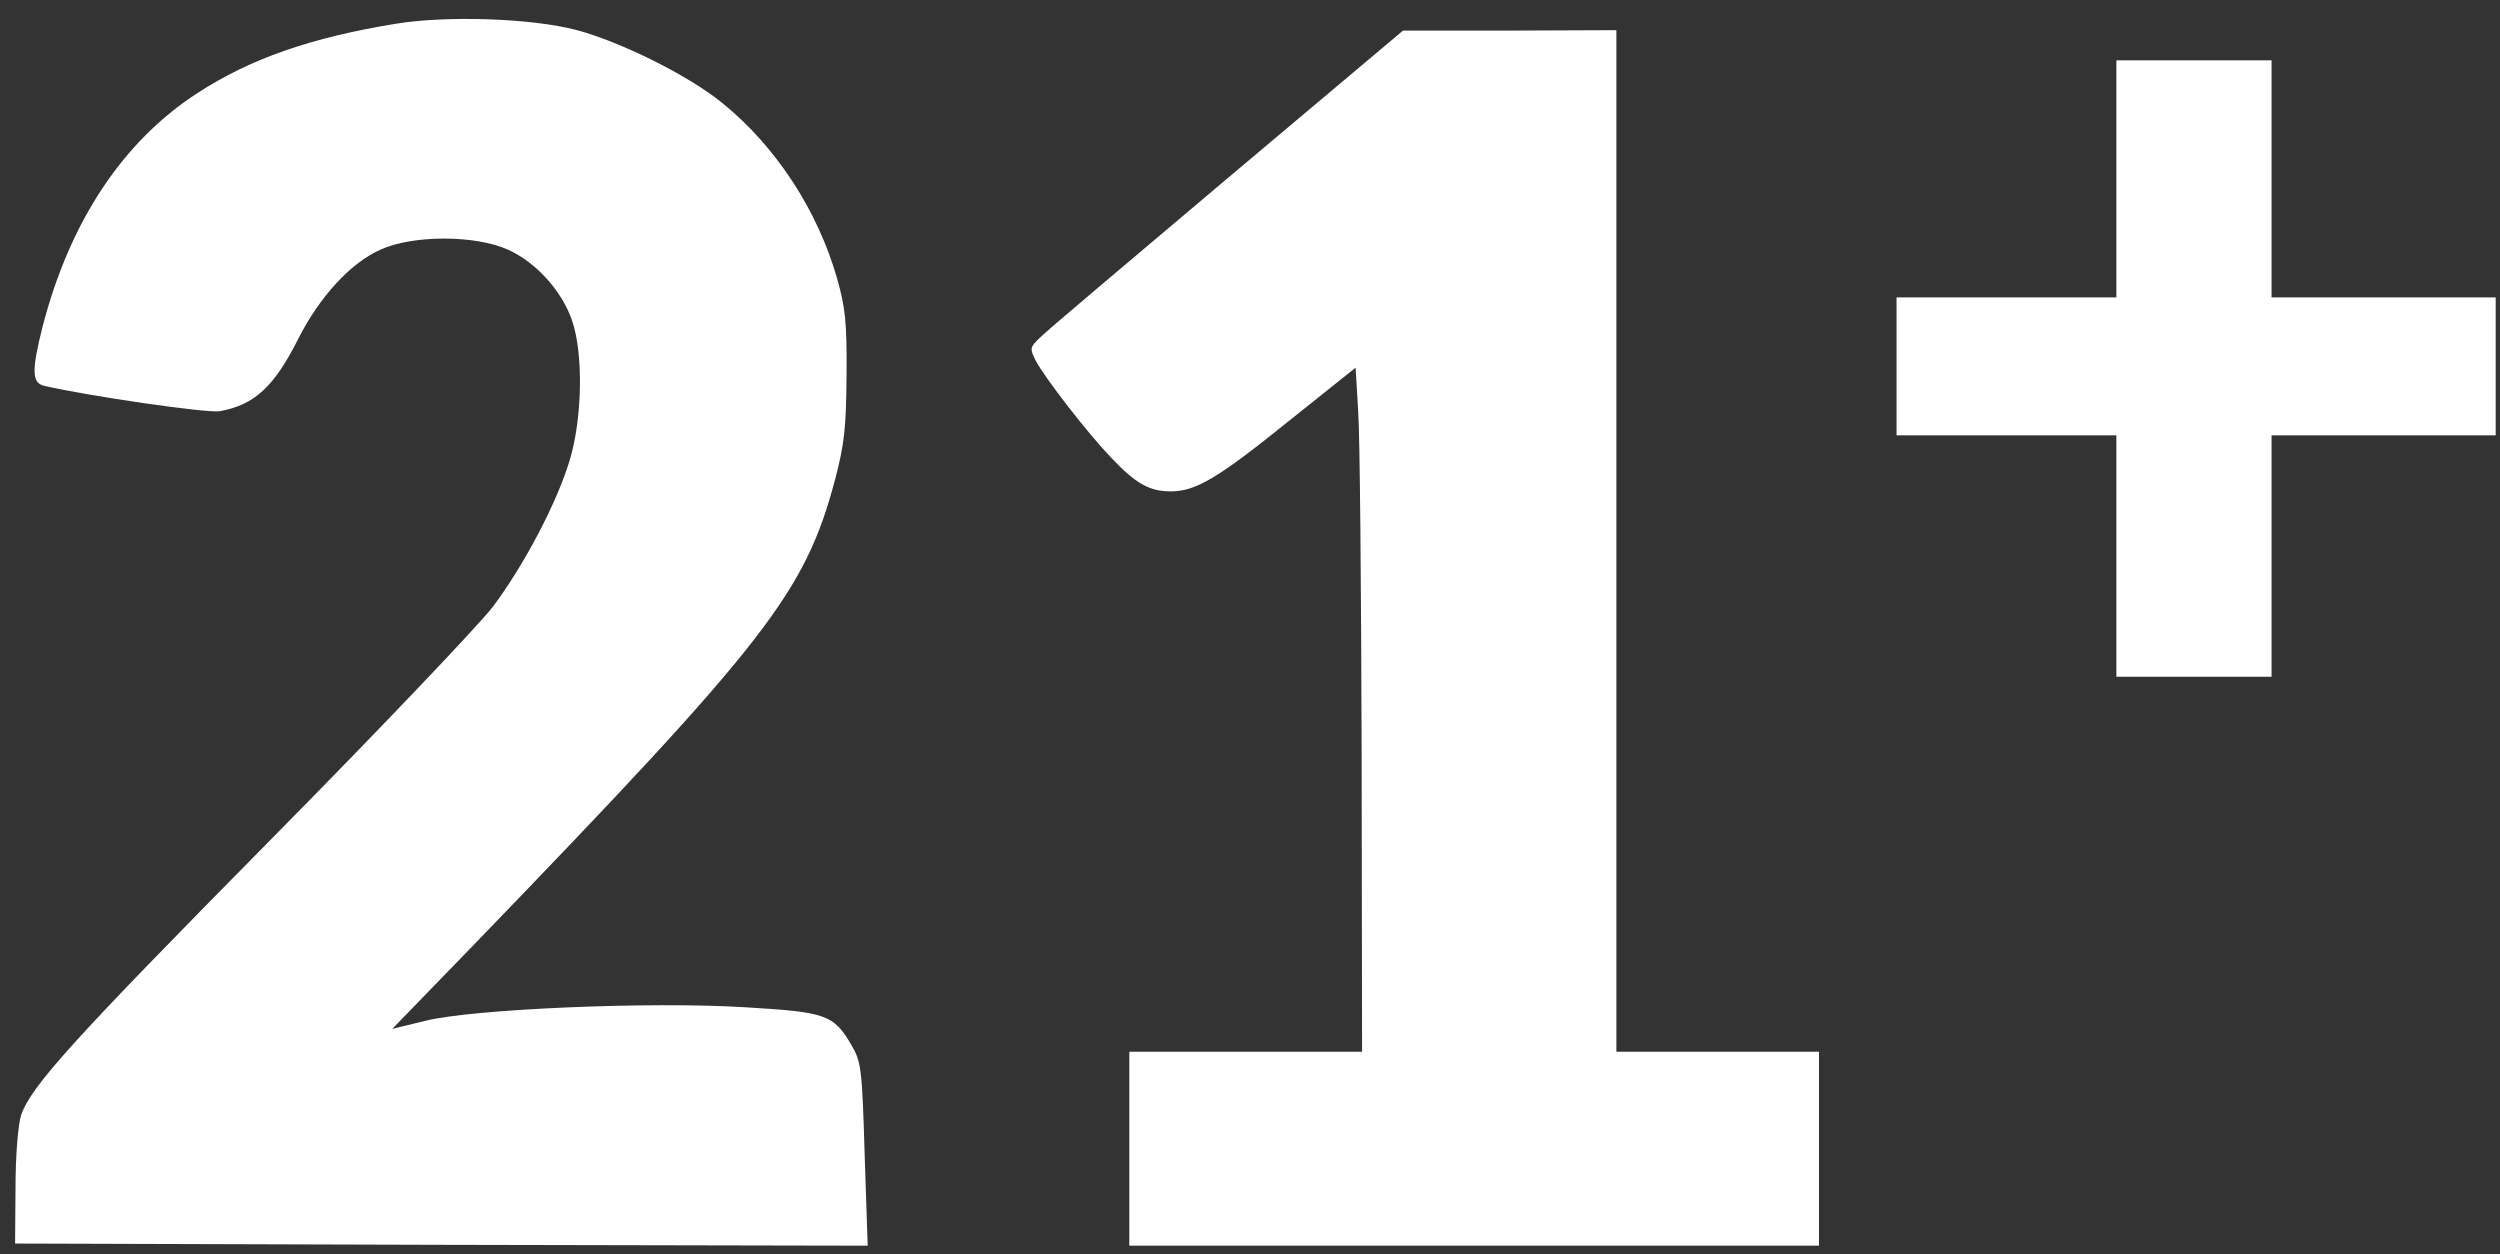 <?xml version="1.0" encoding="UTF-8"?> <svg xmlns="http://www.w3.org/2000/svg" viewBox="0 0 580 291"><rect x="0" y="0" width="580" height="291" fill="#333333" stroke="none"/><g fill="#fff"><path d="M91.9 5.5c-19.7 3.2-33.8 8.1-46.1 16.1C28.5 32.8 16.2 51.4 9.9 75.7c-2.6 10.3-2.5 13.1.3 13.8 10.4 2.4 37.9 6.4 40.8 5.9 8.1-1.5 12.6-5.7 18.2-16.8 4.9-9.7 12.1-17.6 19.1-20.7 7.5-3.4 21.9-3.4 29.5 0 6.5 2.9 12.5 9.5 14.9 16.4 2.7 7.8 2.4 23-.6 32.7-3 9.8-10.4 23.9-17.7 33.7-3.3 4.3-26.3 28.5-51.3 53.8C16.8 241.4 7.2 252 4.9 258.7c-.7 2.2-1.3 9.3-1.3 16.8l-.1 13 98.9.3 98.9.2-.7-21.2c-.6-20-.8-21.5-3.1-25.4-4.1-7-5.9-7.6-24.4-8.7-22.1-1.4-63.4.4-74.3 3.1l-7.8 1.9 19.3-19.9c67.8-70.2 76.4-81.3 83.4-107.4 2.2-8.4 2.6-12 2.7-24.4.1-12.3-.3-15.7-2.2-22.4C189.7 48.8 180 34 167.7 24c-7.9-6.5-23.9-14.4-34.2-17.1-10.5-2.7-30-3.3-41.6-1.4zM284.5 41.6c-22.5 19-42.1 35.5-43.3 36.8-2.3 2.2-2.3 2.5-.9 5.3 2.2 4.1 12.1 16.9 17.6 22.6 5.6 5.9 8.8 7.7 13.7 7.7 5.8 0 10.9-3 27.5-16.4l15.4-12.3.6 10.1c.4 5.6.7 41.3.8 79.3l.1 69.3h-54v45h160v-45h-47V7l-24.7.1h-24.8l-41 34.5zM491 41.5V69h-51v32h51v56h36v-56h52V69h-52V14h-36v27.5z"></path></g></svg> 